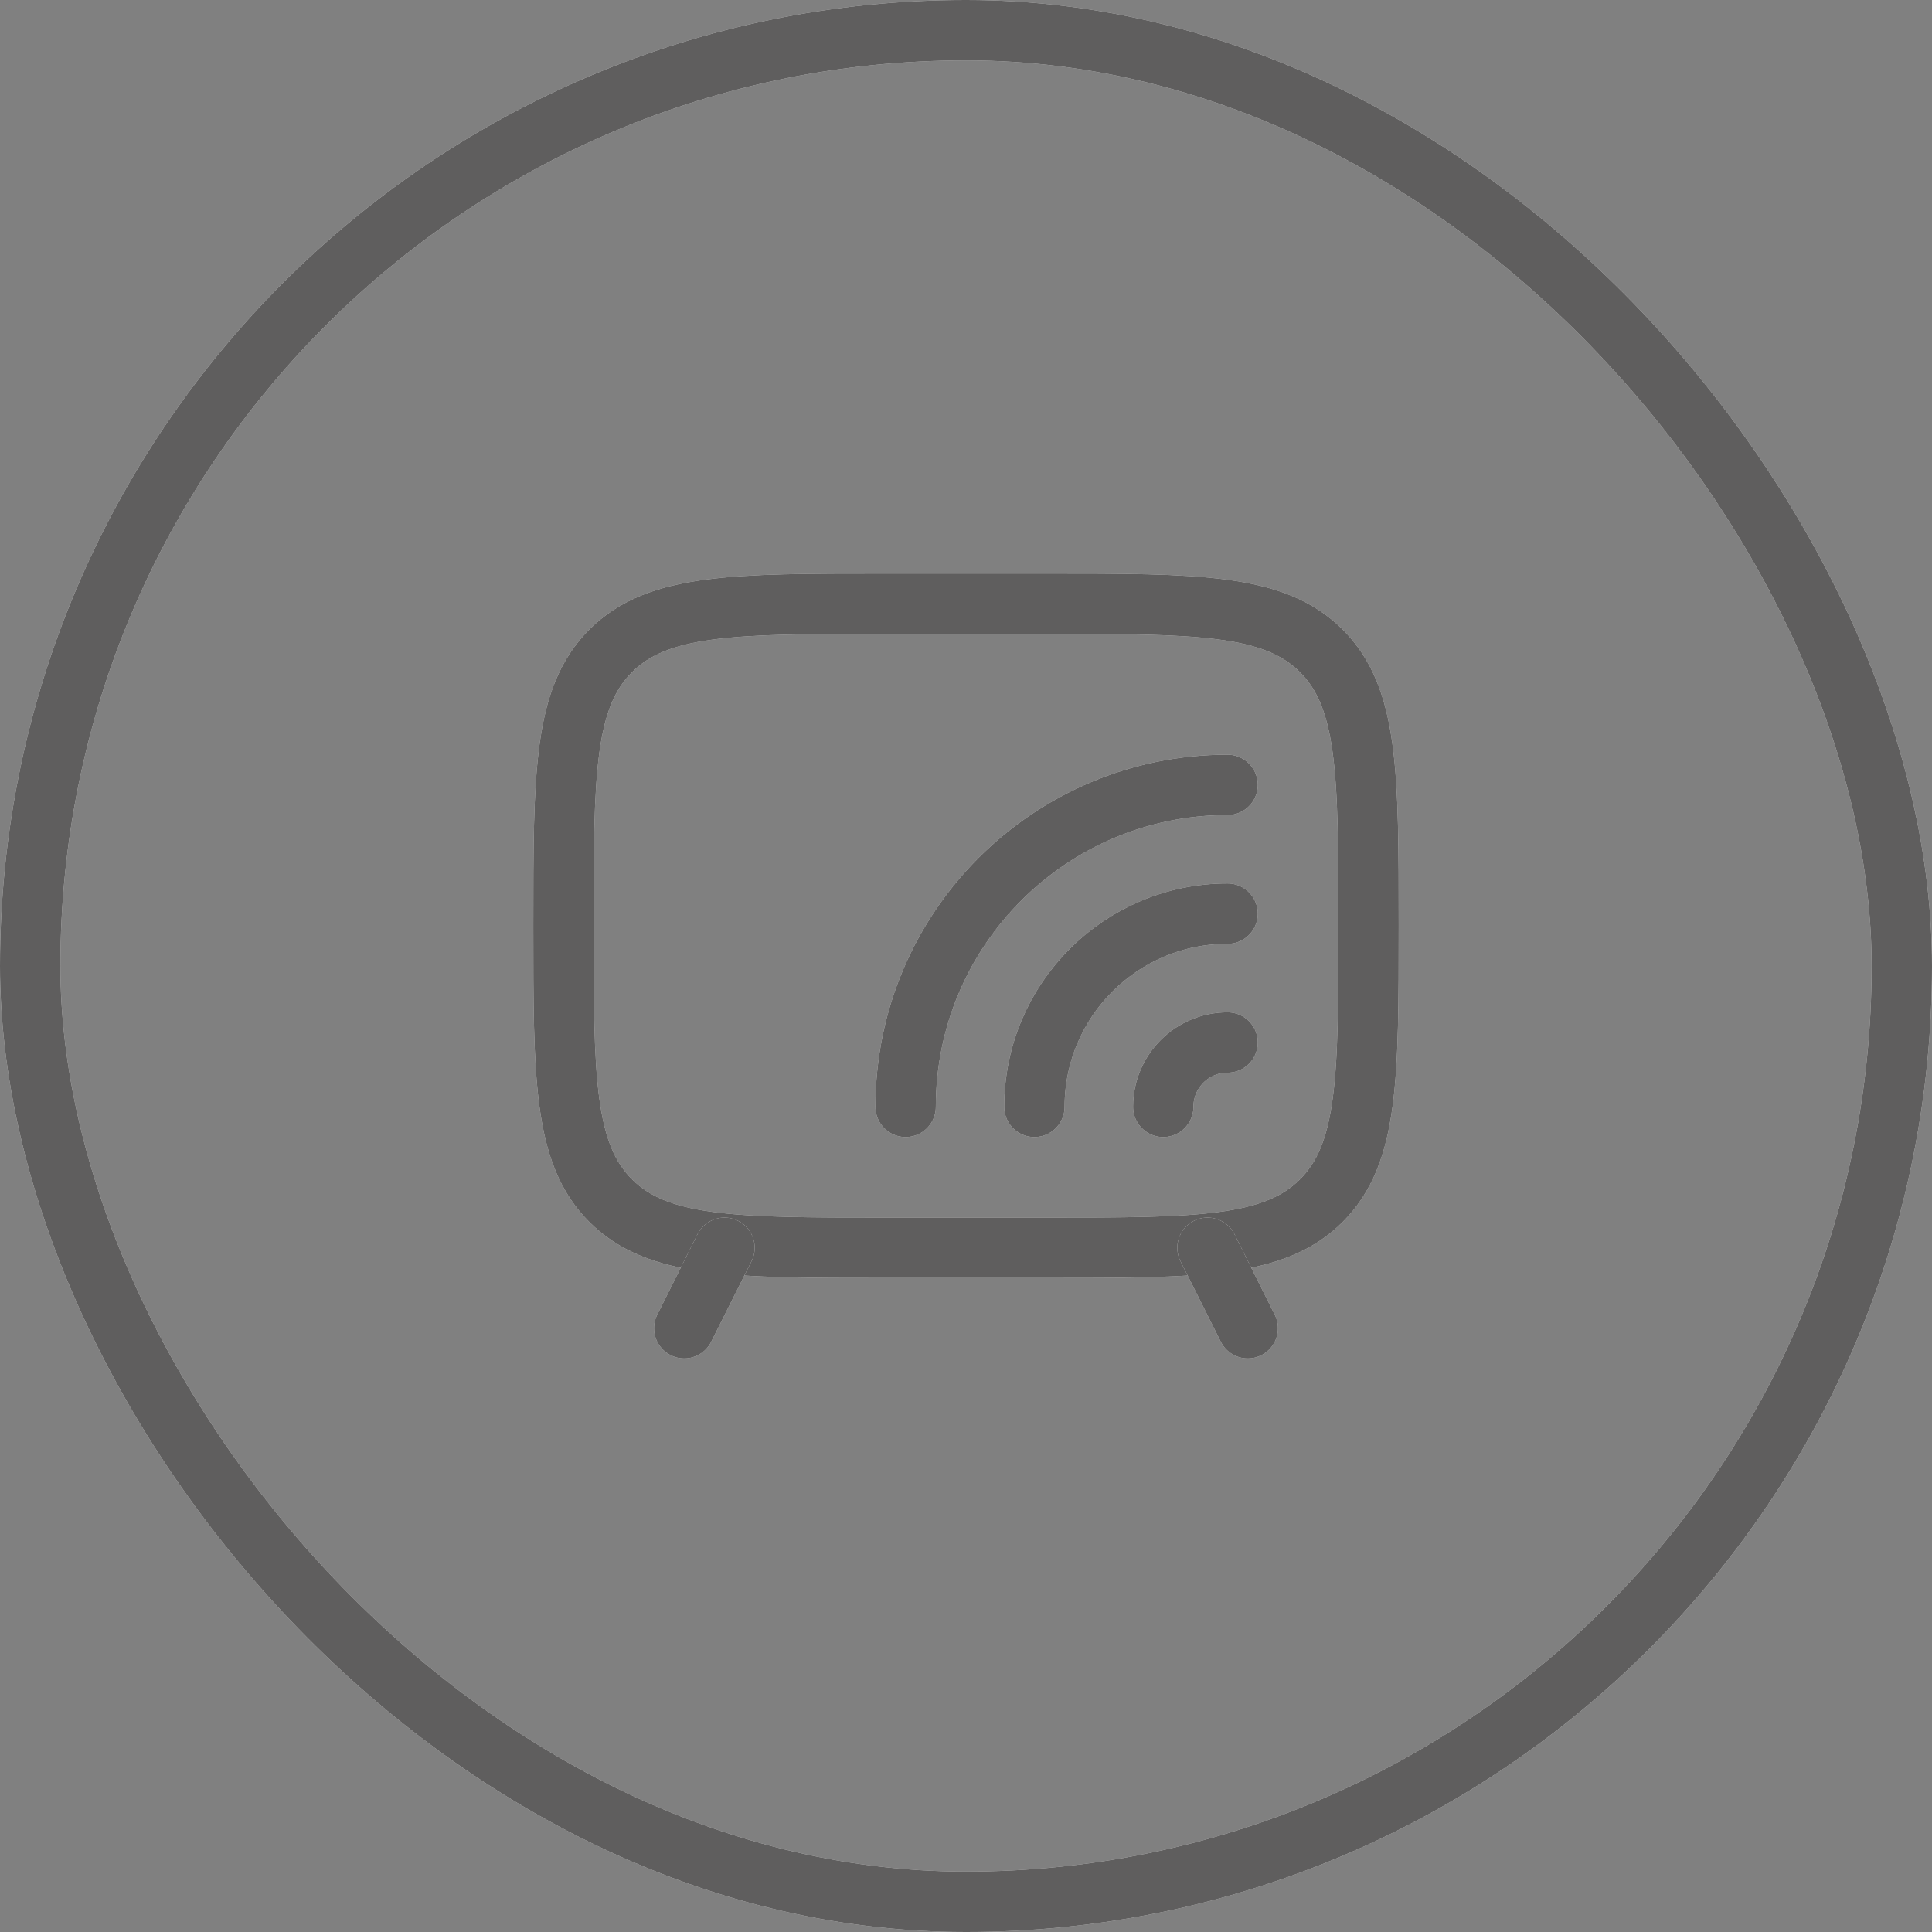 <svg width="32" height="32" viewBox="0 0 32 32" fill="none" xmlns="http://www.w3.org/2000/svg">
<rect x="0" y="0" width="32" height="32" fill="#808080" stroke="none"/>
<rect x="0.5" y="0.5" width="31" height="31" rx="15.5" stroke="white"/>
<rect x="0.5" y="0.5" width="31" height="31" rx="15.5" stroke="#373636" stroke-opacity="0.8"/>
<path d="M17.333 10H14.667C12.152 10 10.896 10 10.114 10.781C9.333 11.562 9.333 12.819 9.333 15.333C9.333 17.848 9.333 19.105 10.114 19.886C10.896 20.667 12.152 20.667 14.667 20.667H17.333C19.848 20.667 21.105 20.667 21.886 19.886C22.667 19.105 22.667 17.848 22.667 15.333C22.667 12.819 22.667 11.562 21.886 10.781C21.105 10 19.848 10 17.333 10Z" stroke="white" stroke-linecap="round"/>
<path d="M17.333 10H14.667C12.152 10 10.896 10 10.114 10.781C9.333 11.562 9.333 12.819 9.333 15.333C9.333 17.848 9.333 19.105 10.114 19.886C10.896 20.667 12.152 20.667 14.667 20.667H17.333C19.848 20.667 21.105 20.667 21.886 19.886C22.667 19.105 22.667 17.848 22.667 15.333C22.667 12.819 22.667 11.562 21.886 10.781C21.105 10 19.848 10 17.333 10Z" stroke="#373636" stroke-opacity="0.8" stroke-linecap="round"/>
<path d="M19.267 18.333C19.267 17.744 19.744 17.267 20.333 17.267M17.133 18.333C17.133 16.566 18.566 15.133 20.333 15.133M15 18.333C15 15.388 17.388 13 20.333 13" stroke="white" stroke-linecap="round"/>
<path d="M19.267 18.333C19.267 17.744 19.744 17.267 20.333 17.267M17.133 18.333C17.133 16.566 18.566 15.133 20.333 15.133M15 18.333C15 15.388 17.388 13 20.333 13" stroke="#373636" stroke-opacity="0.8" stroke-linecap="round"/>
<path d="M20 20.667L20.667 22" stroke="white" stroke-linecap="round" stroke-linejoin="round"/>
<path d="M20 20.667L20.667 22" stroke="#373636" stroke-opacity="0.8" stroke-linecap="round" stroke-linejoin="round"/>
<path d="M12 20.667L11.333 22" stroke="white" stroke-linecap="round" stroke-linejoin="round"/>
<path d="M12 20.667L11.333 22" stroke="#373636" stroke-opacity="0.8" stroke-linecap="round" stroke-linejoin="round"/>
</svg>
